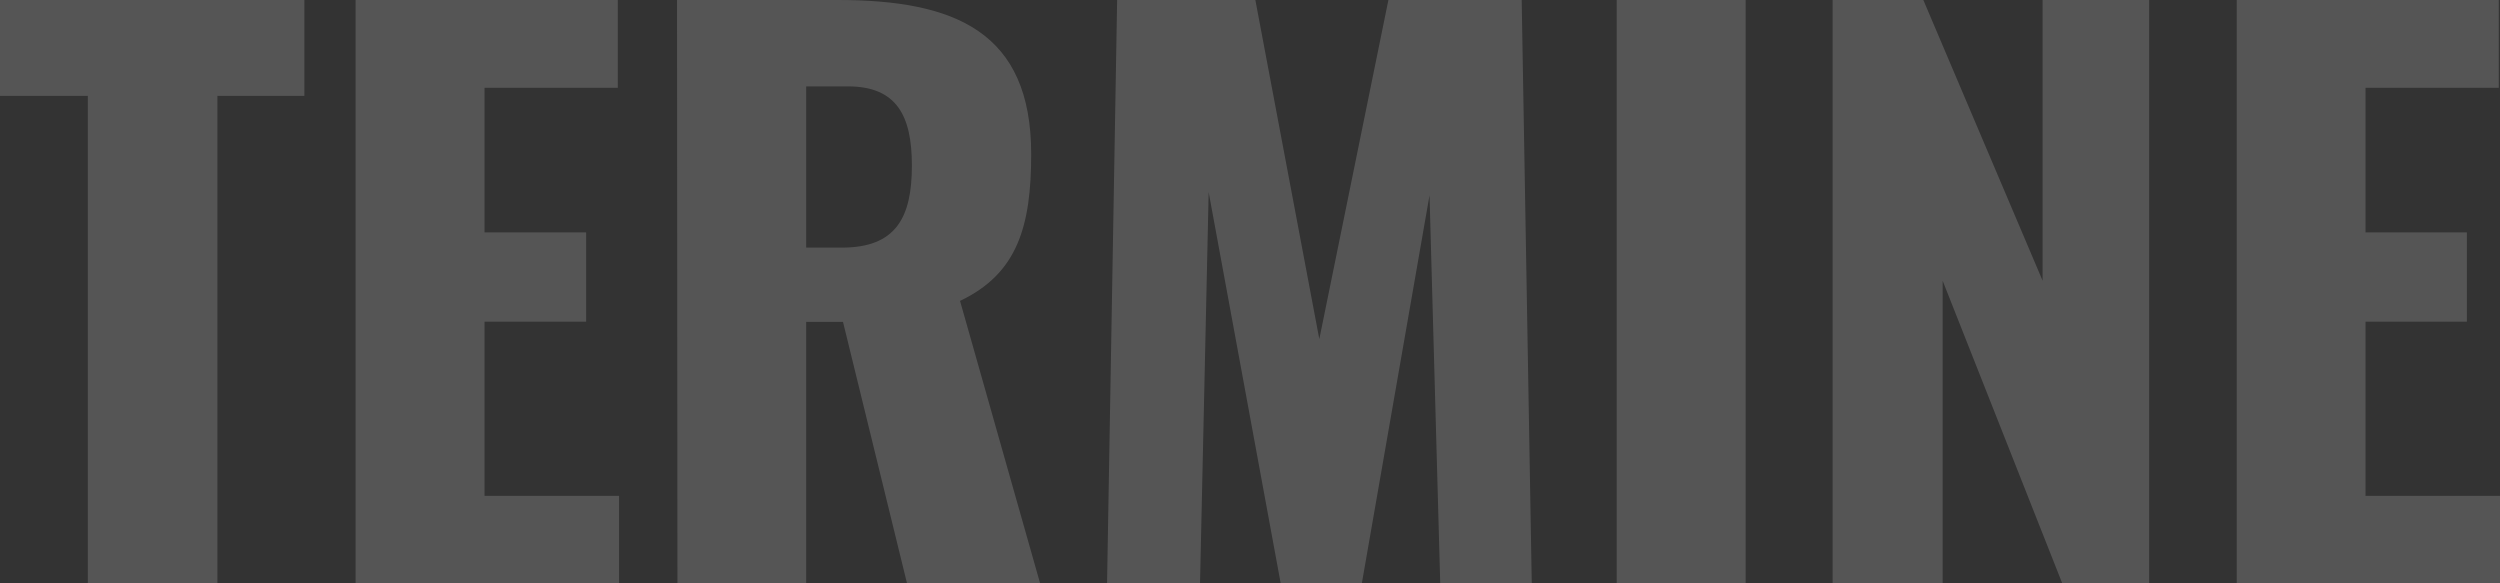 <?xml version="1.0" encoding="utf-8"?>
<!-- Generator: Adobe Illustrator 25.4.1, SVG Export Plug-In . SVG Version: 6.00 Build 0)  -->
<svg version="1.1" id="Ebene_1" xmlns="http://www.w3.org/2000/svg" xmlns:xlink="http://www.w3.org/1999/xlink" x="0px" y="0px"
	 viewBox="0 0 1215.6 283.5" style="enable-background:new 0 0 1215.6 283.5;" xml:space="preserve">
<rect x="0" y="0" width="1215.6" height="283.5" fill="#333333" stroke="none"/>
<style type="text/css">
	.st0{opacity:0.17;fill:#FFFFFF;enable-background:new    ;}
</style>
<path id="Pfad_39" class="st0" d="M42.7,283.5h63V46.6H148V0H0v46.6h42.7V283.5z M172.9,283.5H301v-42.4h-65.4v-84.7h49.4v-43.4
	h-49.4V42.7h64.8V0H172.9L172.9,283.5z M329.4,283.5H392v-127h17.9l31.1,127h64.7l-38.9-137.2c28-13.3,34.6-36.4,34.6-71.4
	c0-59.5-37.1-74.9-94.1-74.9h-78.1L329.4,283.5z M392,120.4V42h20.3c23.8,0,31.1,14.4,31.1,38.5c0,25.2-7.7,39.9-34,39.9H392z
	 M538.3,283.5h45.2l4.2-190.1l35,190.1h39.5l32.9-188.6l5.2,188.6h44.5L739.9,0h-64.8l-33.6,164.9L610.4,0h-67.2L538.3,283.5z
	 M786.1,283.5h62.7V0h-62.7V283.5z M891.1,283.5h53.5v-147l58.1,147h42.3V0h-51.8v136.5L935.2,0h-44.1V283.5z M1087.5,283.5h128.1
	v-42.4h-65.4v-84.7h49.3v-43.4h-49.3V42.7h64.8V0h-127.4V283.5z"/>
</svg>
